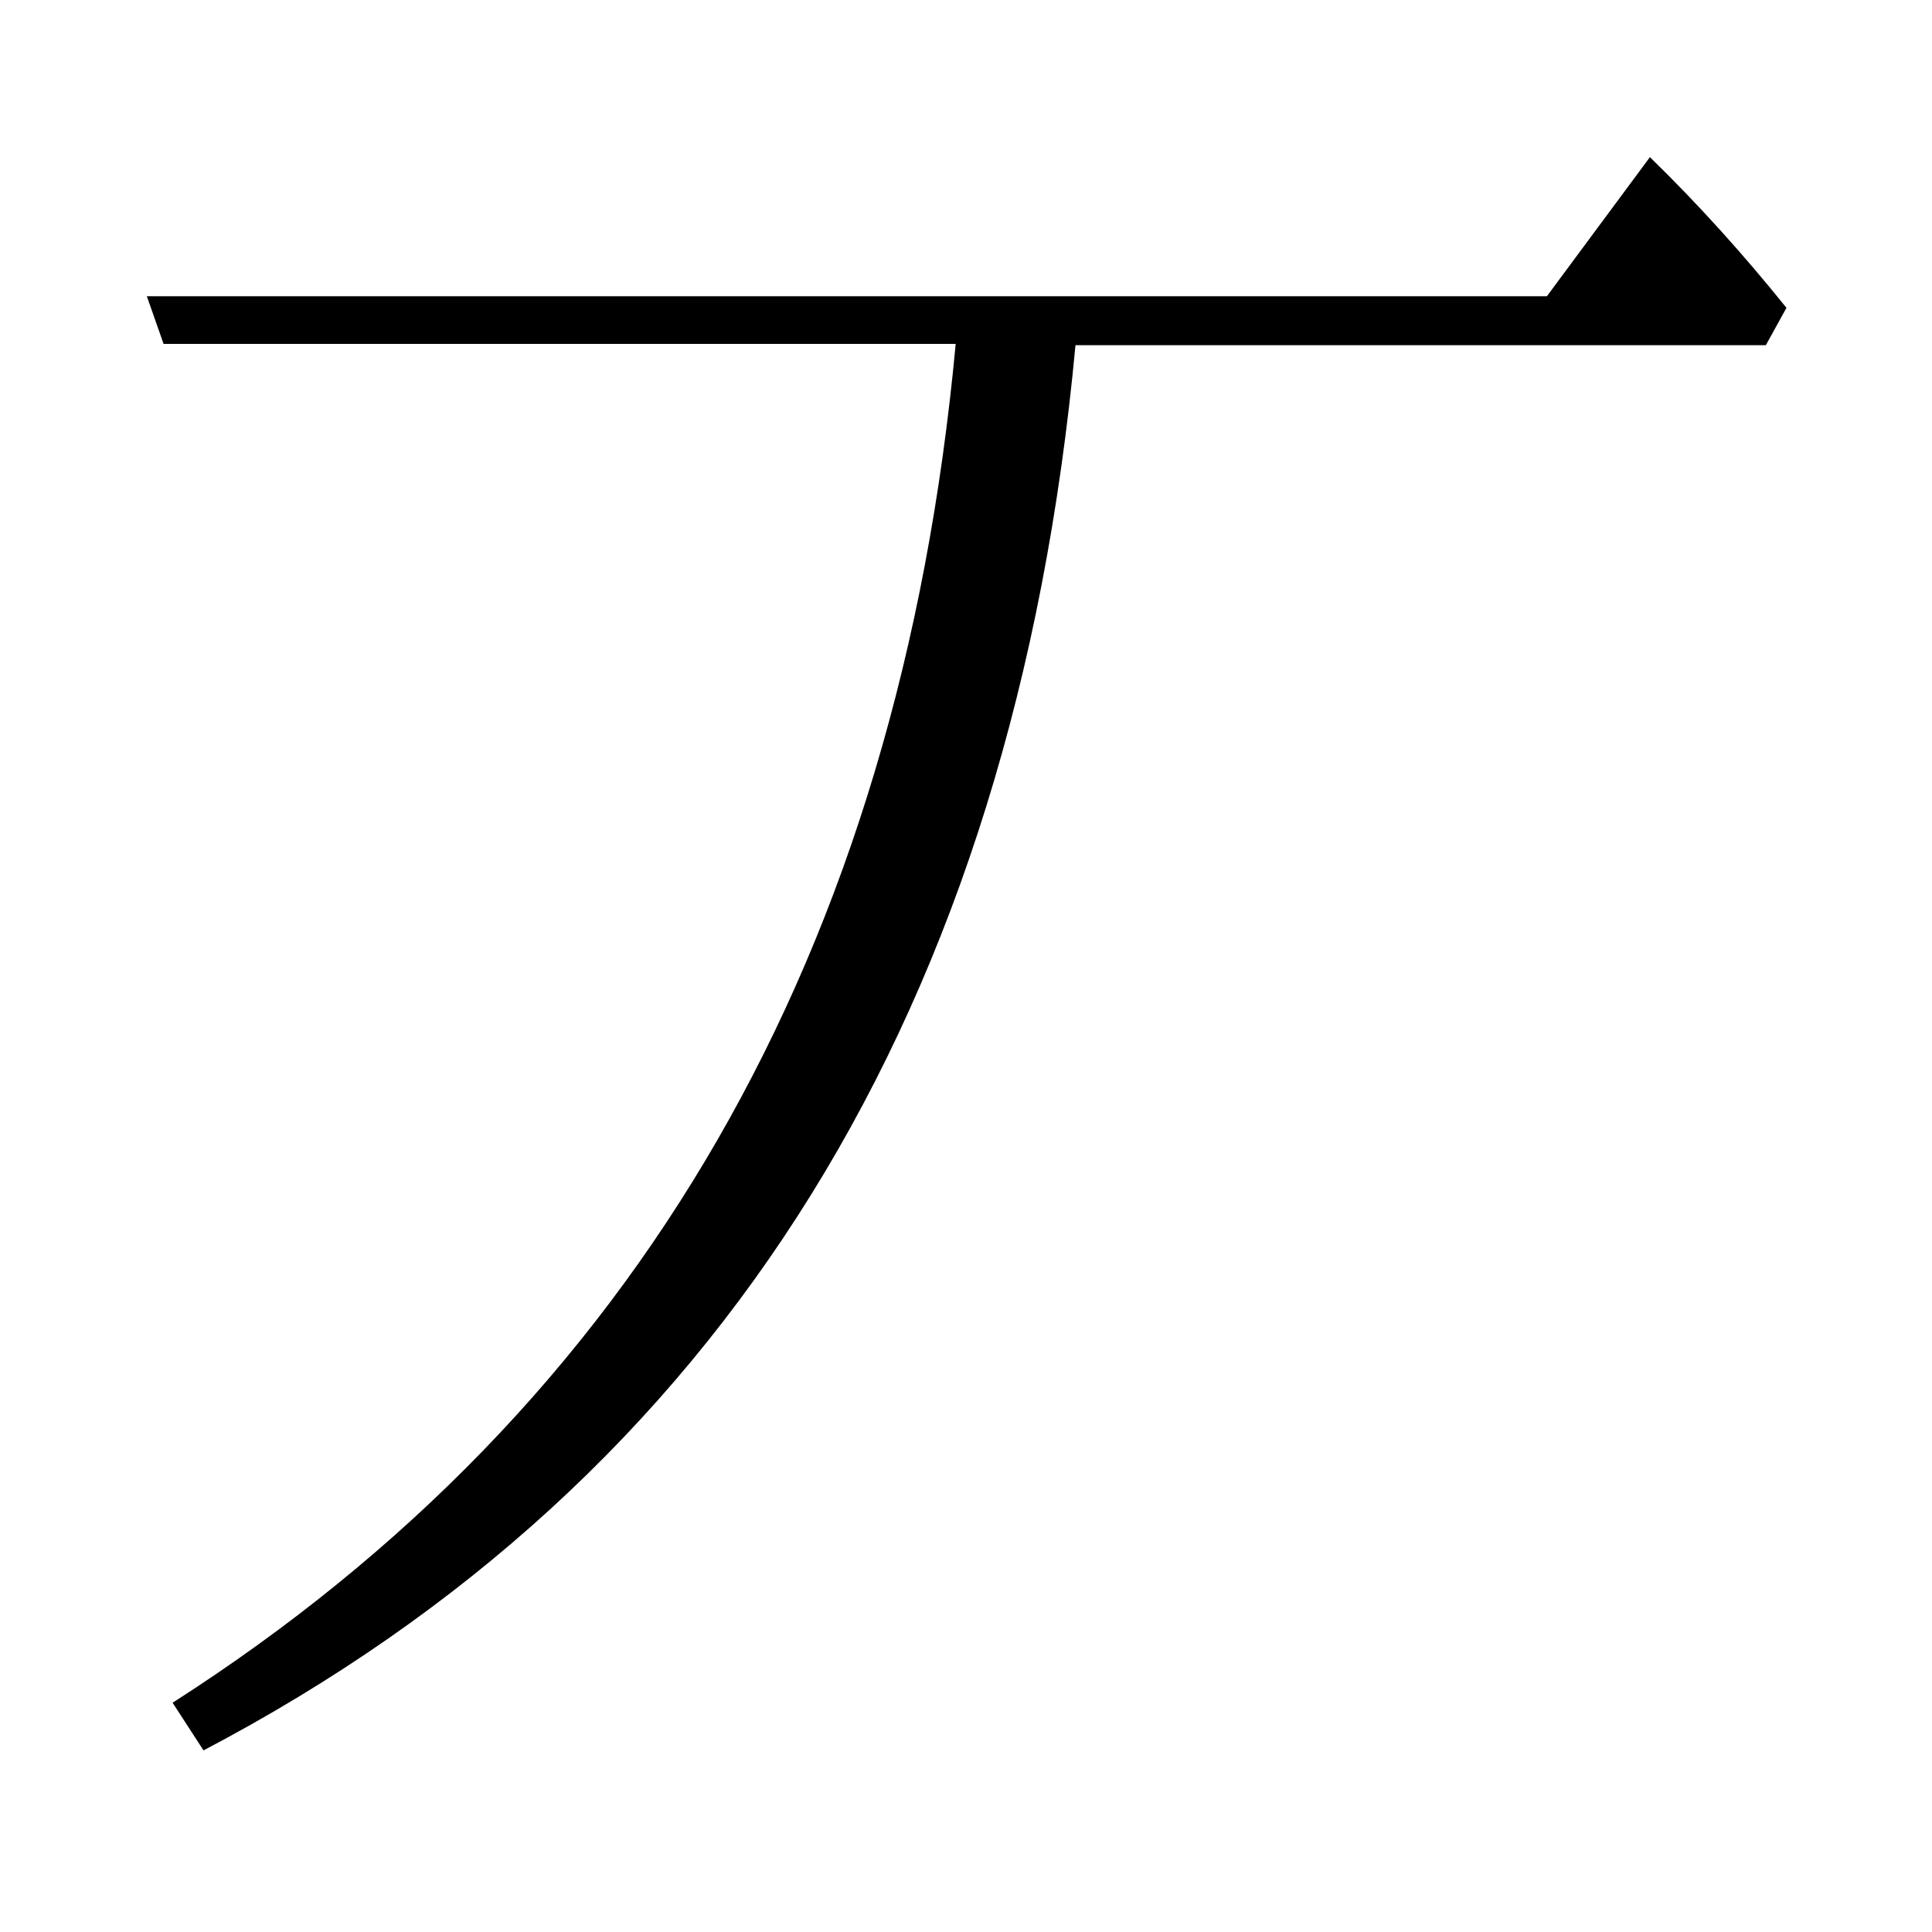 <?xml version="1.0" encoding="utf-8"?>
<!-- Generator: Adobe Illustrator 19.0.0, SVG Export Plug-In . SVG Version: 6.00 Build 0)  -->
<svg version="1.1" id="圖層_1" xmlns="http://www.w3.org/2000/svg" xmlns:xlink="http://www.w3.org/1999/xlink" x="0px" y="0px"
	 viewBox="45 -33.8 150 150" style="enable-background:new 45 -33.8 150 150;" xml:space="preserve">
<style type="text/css">
	.st0{enable-background:new    ;}
</style>
<g class="st0">
	<path d="M119.2-7.1H57.7l-1.3-3.7h108.7l8-10.8c3.8,3.7,7.3,7.6,10.6,11.7l-1.6,2.9h-53.6c-4.8,51.5-27.3,87.9-67.7,109.1l-2.4-3.7
		C94.5,75.3,114.8,40.2,119.2-7.1z"/>
</g>
</svg>
